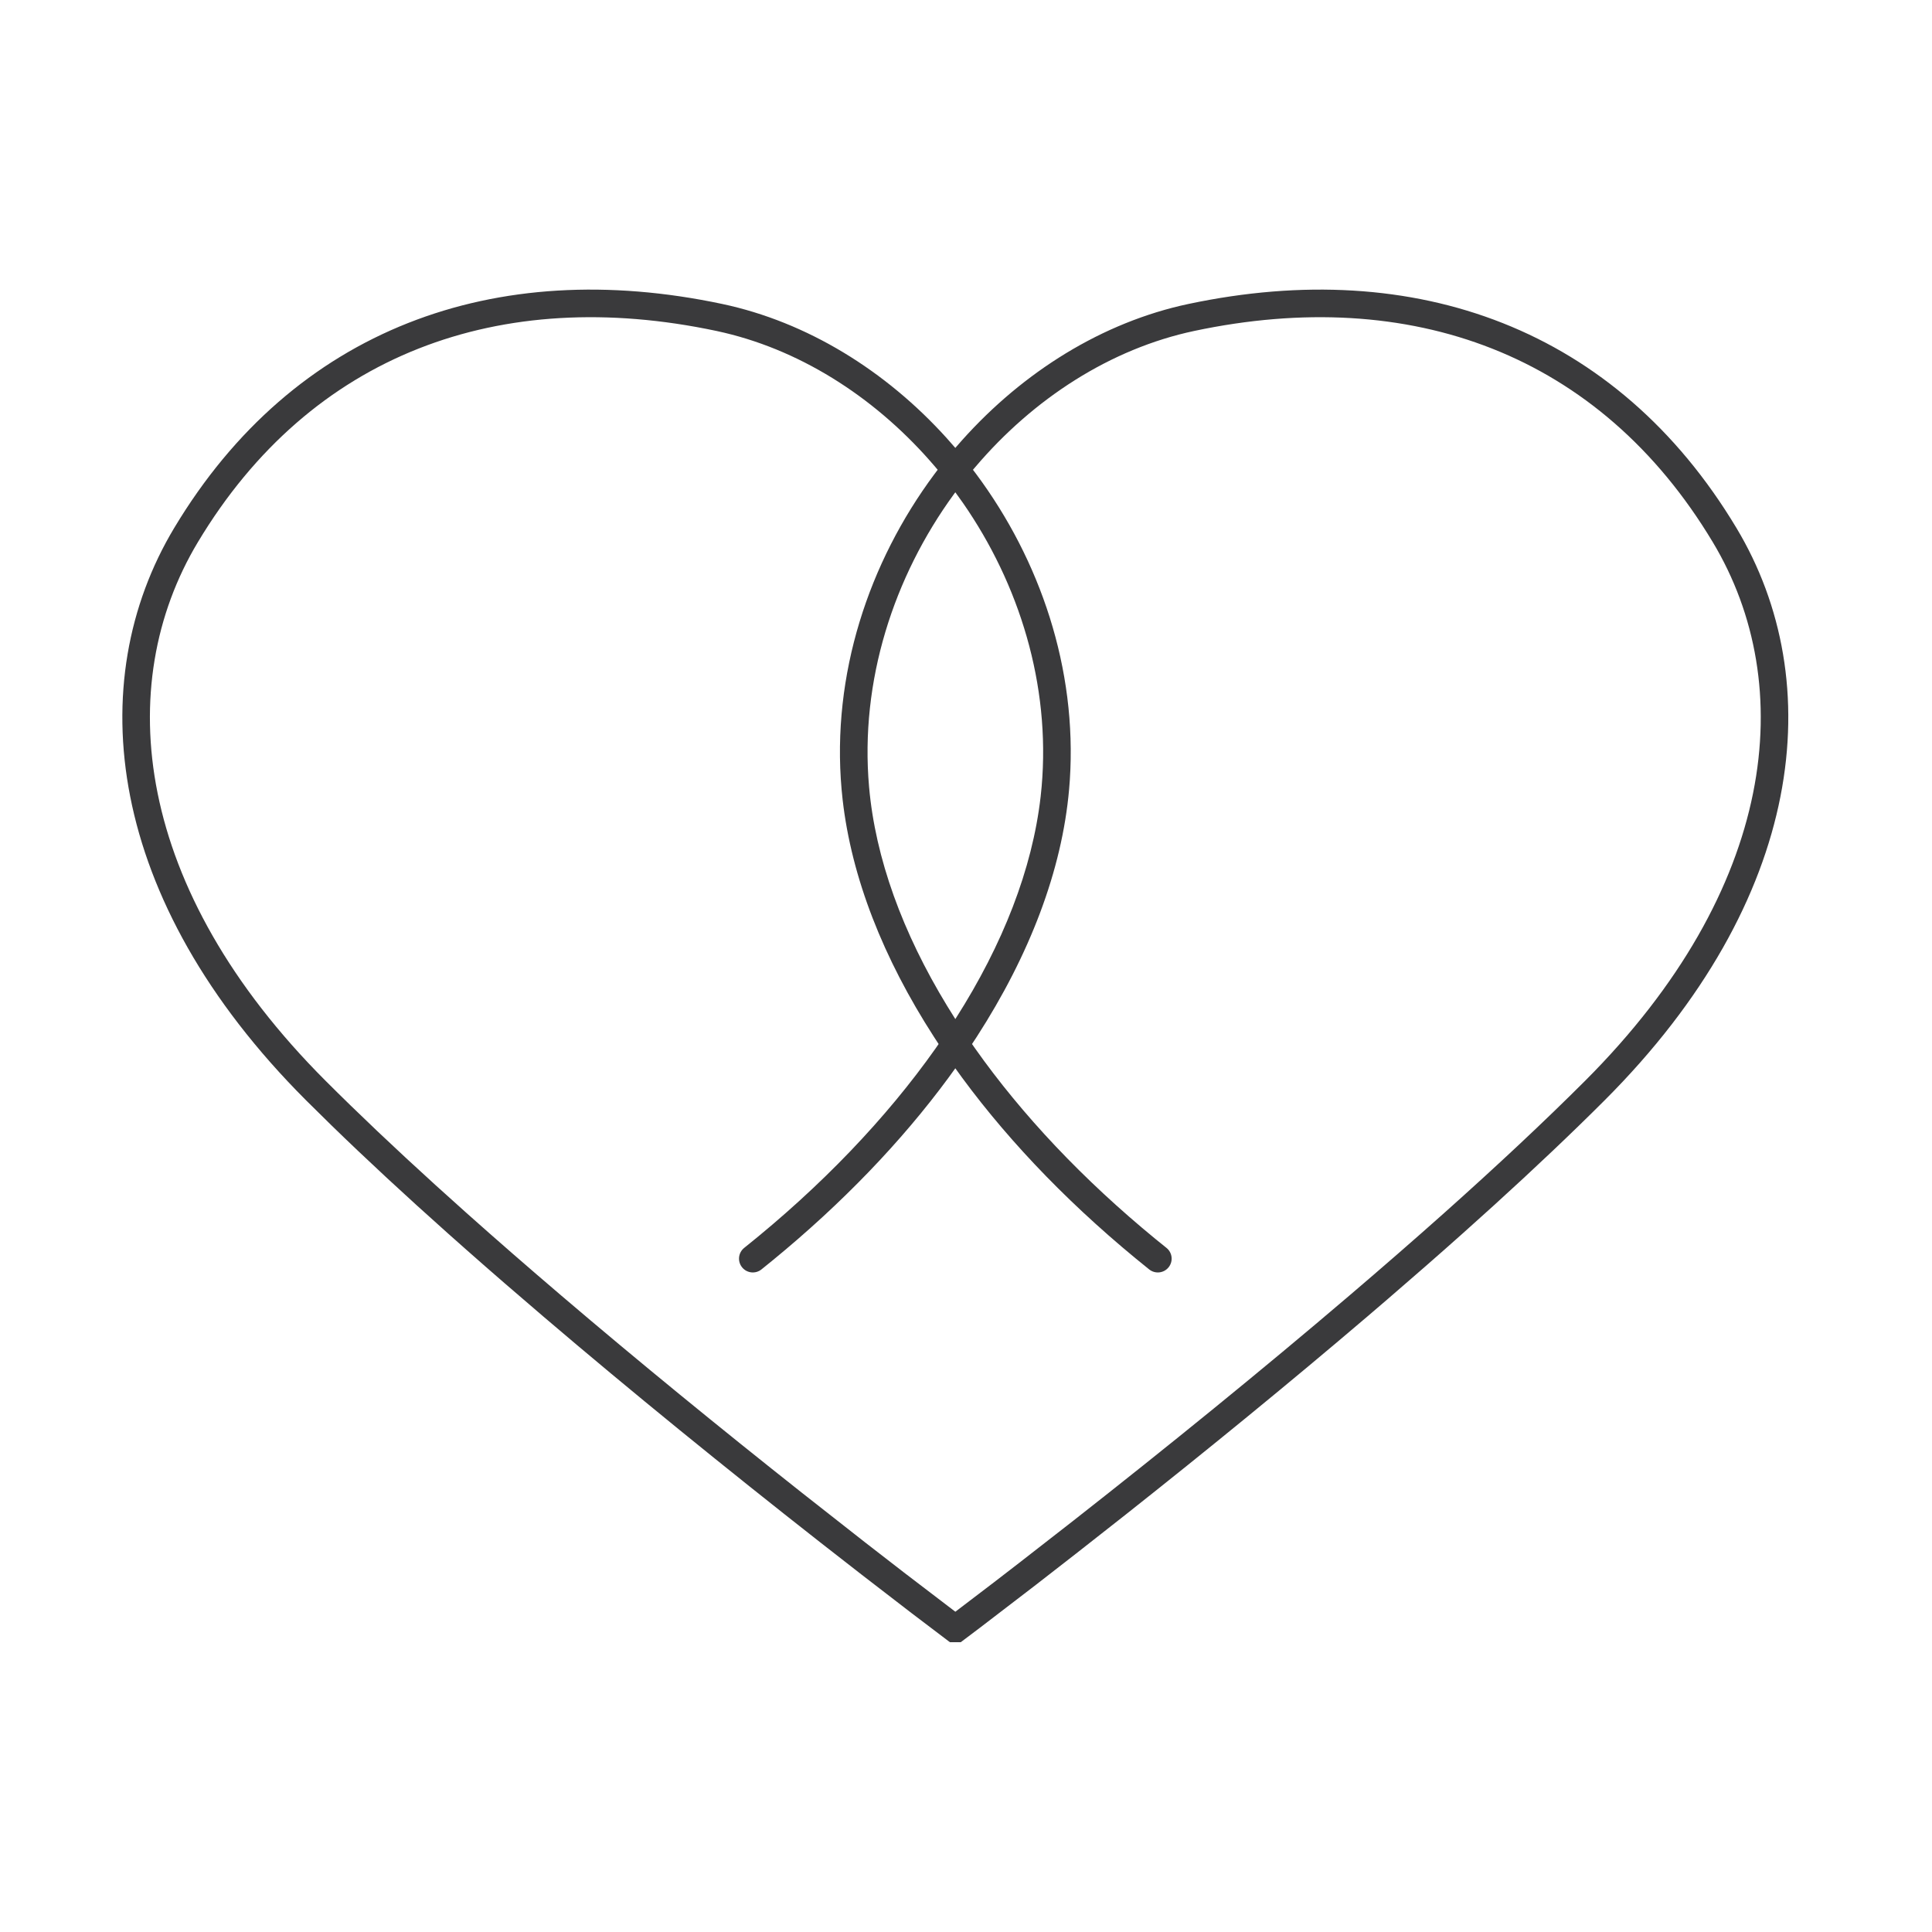 <svg xmlns="http://www.w3.org/2000/svg" xmlns:xlink="http://www.w3.org/1999/xlink" width="70px" height="70px" viewBox="0 0 70 70"><title>Artboard Copy 2</title><g id="Artboard-Copy-2" stroke="none" stroke-width="1" fill="none" fill-rule="evenodd"><path d="M43.065,11.012 C51.294,9.269 58.579,11.904 62.914,19.128 C66.262,24.708 65.41,32.594 58.138,39.867 C57.543,40.462 56.91,41.077 56.24,41.712 L55.209,42.679 C54.504,43.333 53.763,44.006 52.988,44.697 C52.551,45.087 52.104,45.482 51.647,45.881 L50.251,47.092 C50.014,47.296 49.774,47.501 49.533,47.707 C46.74,50.089 43.774,52.512 40.785,54.877 L38.996,56.283 L37.542,57.414 L35.481,58.994 L34.81,59.5 L34.417,59.5 L33.029,58.447 L31.213,57.048 L29.724,55.887 C26.306,53.206 22.887,50.431 19.696,47.708 C18.729,46.884 17.797,46.076 16.903,45.286 L16.239,44.697 C14.69,43.316 13.275,42.005 12.01,40.774 L11.09,39.867 C3.817,32.594 2.964,24.708 6.312,19.128 C10.647,11.904 17.933,9.269 26.162,11.012 C29.249,11.666 32.092,13.431 34.296,15.868 L34.613,16.229 L34.659,16.176 C36.829,13.662 39.666,11.812 42.764,11.079 L43.065,11.012 Z M25.955,11.99 C18.121,10.331 11.271,12.808 7.17,19.642 C4.055,24.834 4.853,32.216 11.797,39.16 C12.975,40.338 14.306,41.6 15.776,42.935 L16.905,43.951 C17.993,44.921 19.142,45.922 20.345,46.948 C23.127,49.321 26.084,51.736 29.064,54.093 L31.342,55.882 L32.757,56.978 L34.614,58.396 L36.025,57.321 L36.93,56.623 L38.887,55.099 C42.295,52.426 45.704,49.659 48.884,46.946 C50.086,45.921 51.235,44.921 52.323,43.951 C54.245,42.236 55.958,40.632 57.431,39.16 C64.374,32.216 65.172,24.834 62.057,19.642 C57.956,12.808 51.106,10.331 43.272,11.99 C40.24,12.633 37.45,14.437 35.341,16.917 L35.252,17.021 L35.374,17.182 C37.686,20.292 39.027,24.221 38.762,28.26 L38.736,28.596 C38.477,31.541 37.304,34.599 35.389,37.567 L35.218,37.827 L35.326,37.982 C37.029,40.395 39.242,42.74 41.866,44.892 L42.263,45.213 C42.479,45.385 42.514,45.7 42.341,45.916 C42.169,46.131 41.854,46.166 41.638,45.994 C38.948,43.841 36.654,41.485 34.856,39.042 L34.613,38.706 L34.37,39.042 C32.662,41.363 30.507,43.606 27.989,45.669 L27.588,45.994 C27.373,46.166 27.058,46.131 26.886,45.916 C26.713,45.7 26.748,45.385 26.964,45.213 C29.762,42.975 32.113,40.515 33.901,37.982 L34.008,37.827 L33.838,37.566 C32.003,34.723 30.849,31.796 30.529,28.965 L30.492,28.596 C30.126,24.44 31.477,20.379 33.853,17.182 L33.974,17.021 L33.886,16.917 C31.845,14.517 29.166,12.75 26.247,12.056 L25.955,11.99 Z M34.613,17.836 L34.559,17.909 C32.384,20.896 31.15,24.663 31.488,28.509 C31.715,31.095 32.702,33.797 34.319,36.45 L34.613,36.922 L34.633,36.892 C36.336,34.219 37.404,31.487 37.704,28.866 L37.74,28.509 C38.066,24.796 36.926,21.156 34.889,18.221 L34.613,17.836 Z" id="therapy-couples" fill="#3A3A3C" fill-rule="nonzero"></path></g></svg>